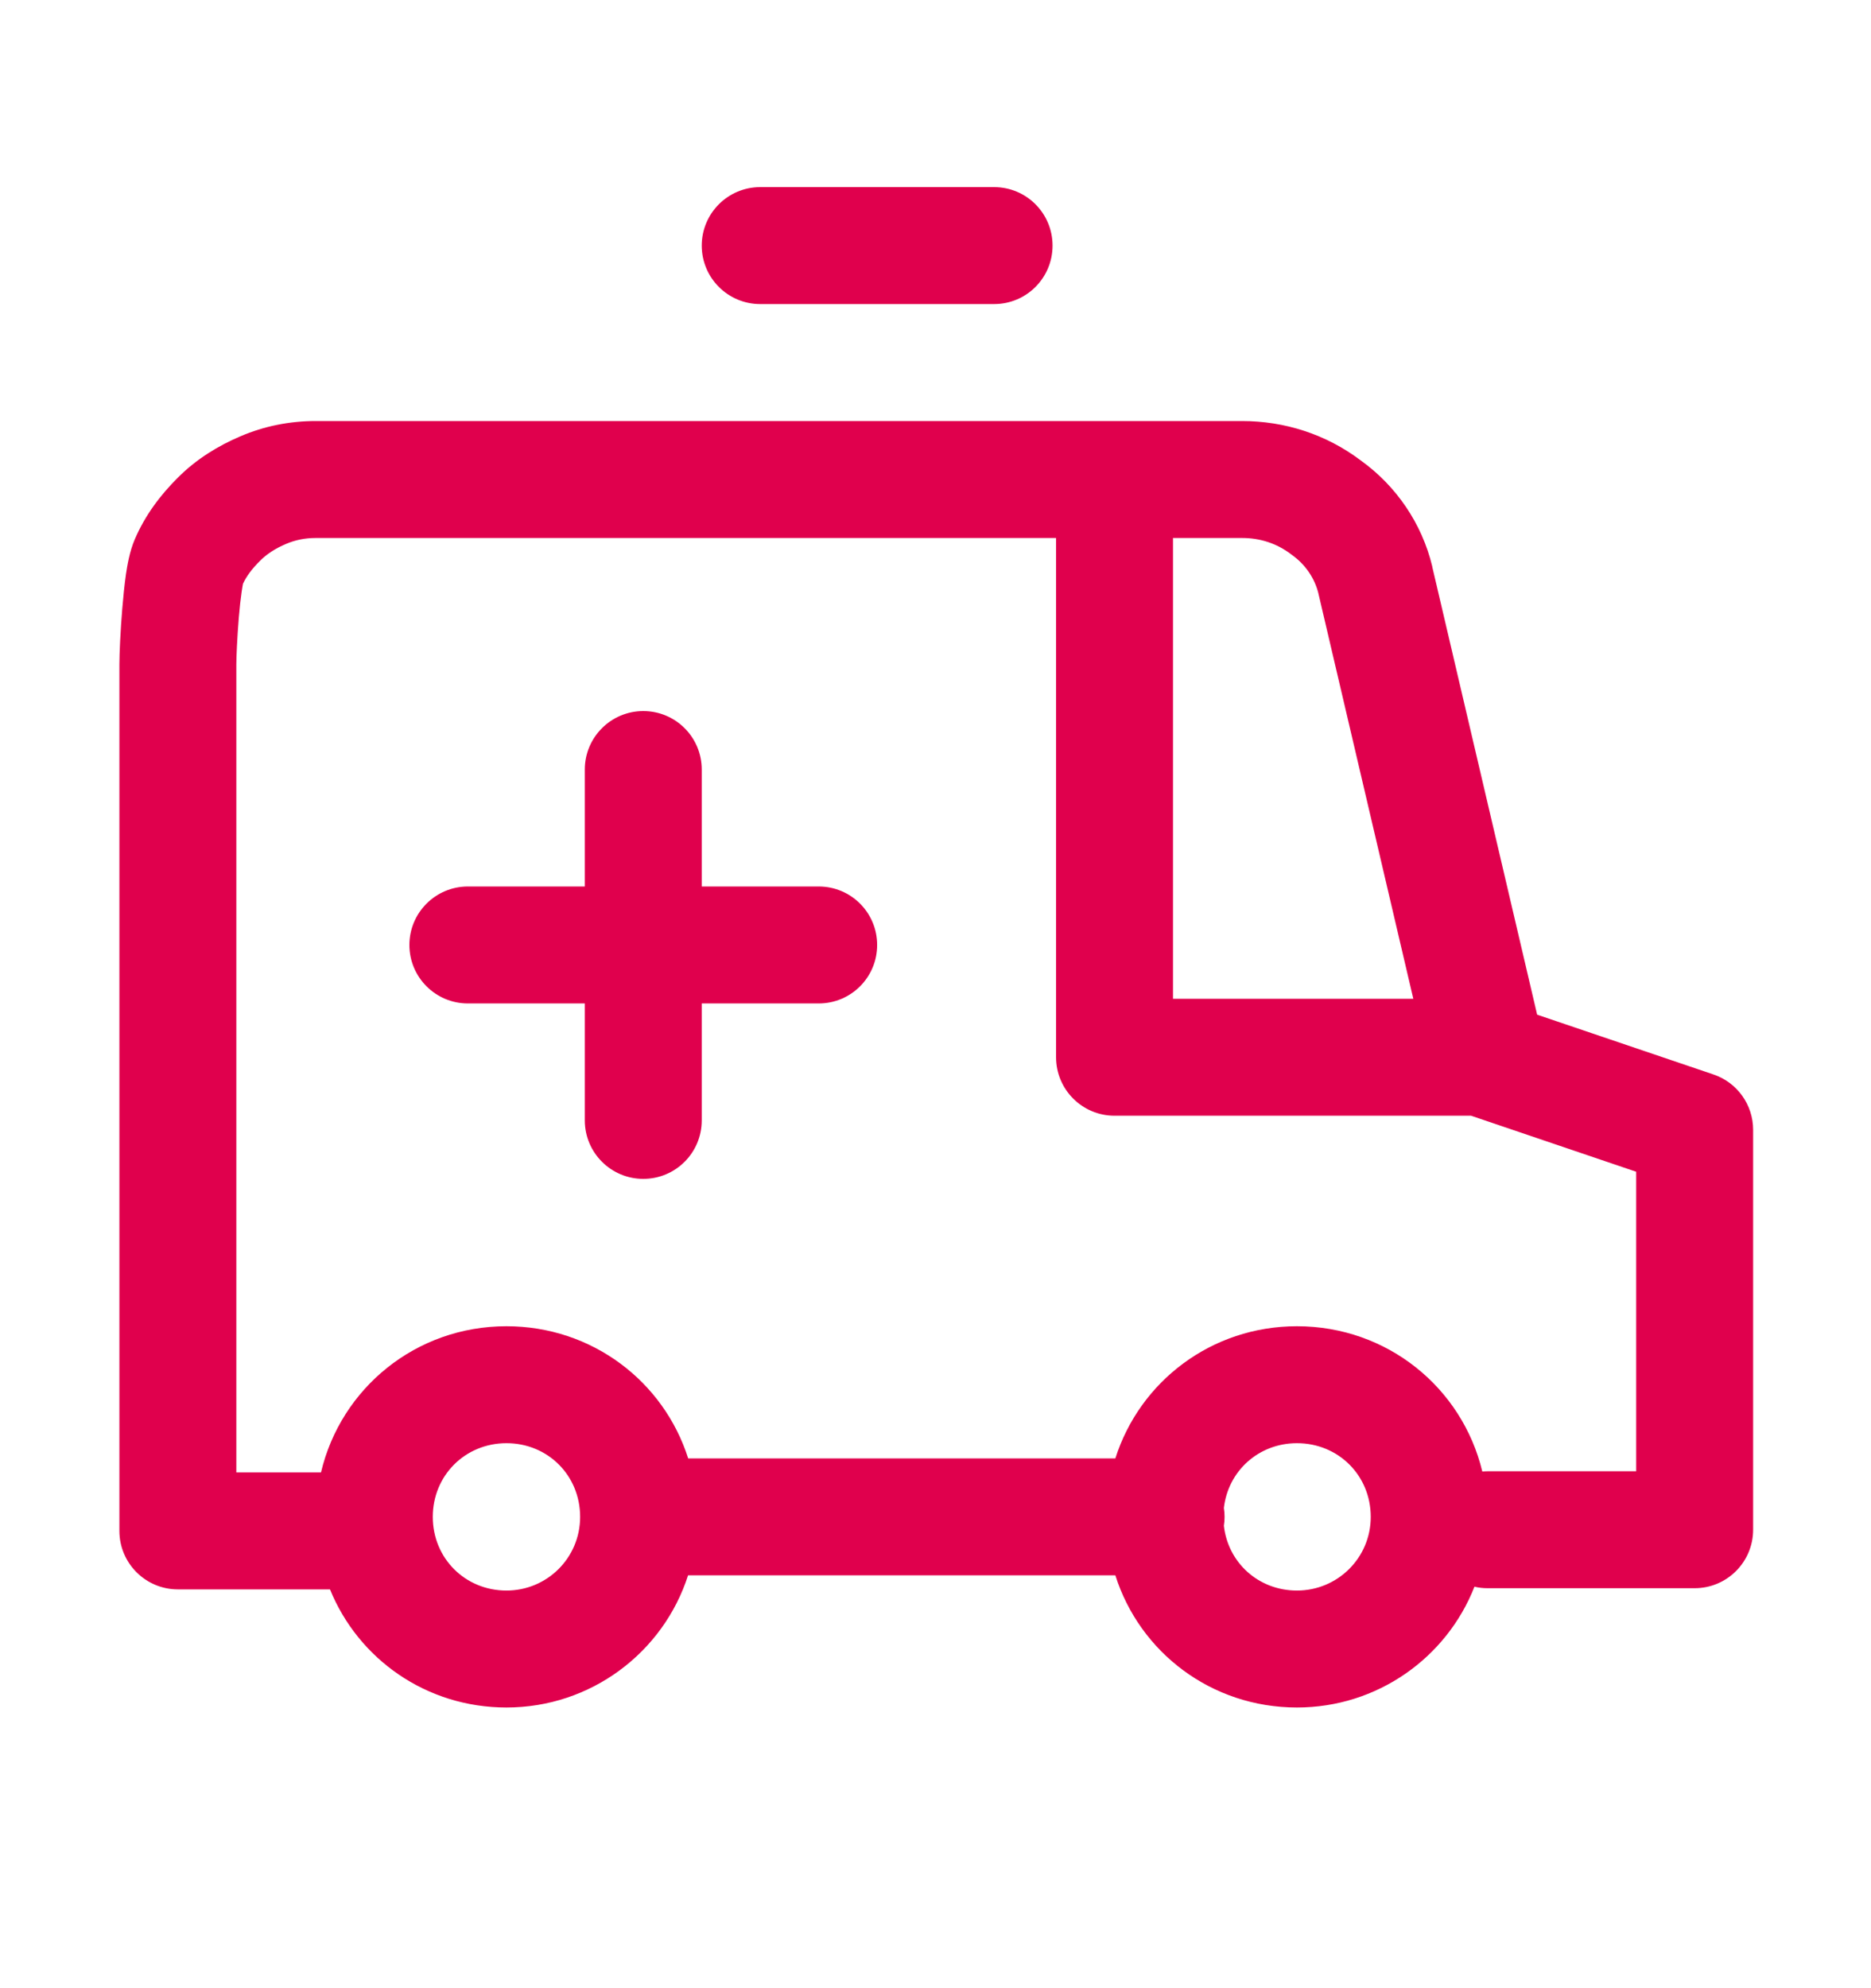 <svg width="16" height="17" viewBox="0 0 16 17" fill="none" xmlns="http://www.w3.org/2000/svg">
<path fill-rule="evenodd" clip-rule="evenodd" d="M6.001 2.1C6.001 1.824 6.225 1.6 6.501 1.6H8.501C8.778 1.6 9.001 1.824 9.001 2.1C9.001 2.376 8.778 2.6 8.501 2.6H6.501C6.225 2.6 6.001 2.376 6.001 2.1ZM2.055 3.731C2.26 3.643 2.477 3.6 2.701 3.6H10.621C10.984 3.6 11.339 3.712 11.638 3.938C11.941 4.156 12.16 4.477 12.248 4.843L12.248 4.846L13.145 8.676L14.652 9.187C14.855 9.255 14.992 9.446 14.992 9.66V13.08C14.992 13.356 14.768 13.58 14.492 13.58H12.722C12.683 13.58 12.645 13.576 12.609 13.567C12.37 14.176 11.777 14.6 11.091 14.6C10.36 14.6 9.747 14.129 9.538 13.47H5.884C5.672 14.13 5.053 14.6 4.331 14.6C3.645 14.6 3.064 14.185 2.822 13.59H1.521C1.245 13.59 1.021 13.366 1.021 13.09V5.68C1.021 5.587 1.03 5.39 1.046 5.2C1.054 5.104 1.064 5.002 1.077 4.911C1.088 4.838 1.108 4.715 1.152 4.613C1.243 4.4 1.376 4.229 1.518 4.087C1.682 3.922 1.87 3.81 2.055 3.731ZM2.745 12.59C2.915 11.87 3.556 11.34 4.331 11.34C5.063 11.34 5.676 11.812 5.885 12.47H9.538C9.747 11.812 10.36 11.34 11.091 11.34C11.864 11.34 12.504 11.866 12.676 12.582C12.691 12.581 12.706 12.58 12.722 12.58H13.992V10.019L12.58 9.54H9.531C9.255 9.54 9.031 9.316 9.031 9.04V4.6H2.701C2.606 4.6 2.523 4.618 2.448 4.65C2.353 4.69 2.281 4.738 2.225 4.794C2.153 4.865 2.107 4.929 2.078 4.991C2.077 4.999 2.072 5.019 2.067 5.057C2.058 5.119 2.049 5.197 2.042 5.283C2.028 5.455 2.021 5.623 2.021 5.68V12.59H2.745ZM10.031 4.6V8.54H12.086L11.275 5.077L11.275 5.076C11.243 4.945 11.164 4.828 11.051 4.747C11.047 4.744 11.043 4.741 11.039 4.738C10.919 4.647 10.777 4.6 10.621 4.6H10.031ZM10.466 13.046C10.47 13.021 10.472 12.996 10.472 12.97C10.472 12.944 10.47 12.919 10.466 12.894C10.502 12.578 10.763 12.34 11.091 12.34C11.445 12.34 11.722 12.616 11.722 12.97C11.722 13.321 11.438 13.6 11.091 13.6C10.763 13.6 10.502 13.363 10.466 13.046ZM5.501 6.08C5.778 6.08 6.001 6.304 6.001 6.58V7.58H7.001C7.278 7.58 7.501 7.804 7.501 8.08C7.501 8.356 7.278 8.58 7.001 8.58H6.001V9.58C6.001 9.856 5.778 10.08 5.501 10.08C5.225 10.08 5.001 9.856 5.001 9.58V8.58H4.001C3.725 8.58 3.501 8.356 3.501 8.08C3.501 7.804 3.725 7.58 4.001 7.58H5.001V6.58C5.001 6.304 5.225 6.08 5.501 6.08ZM4.331 12.34C3.978 12.34 3.701 12.616 3.701 12.97C3.701 13.324 3.978 13.6 4.331 13.6C4.678 13.6 4.961 13.321 4.961 12.97C4.961 12.616 4.685 12.34 4.331 12.34Z" fill="#E0004D"/>
</svg>
